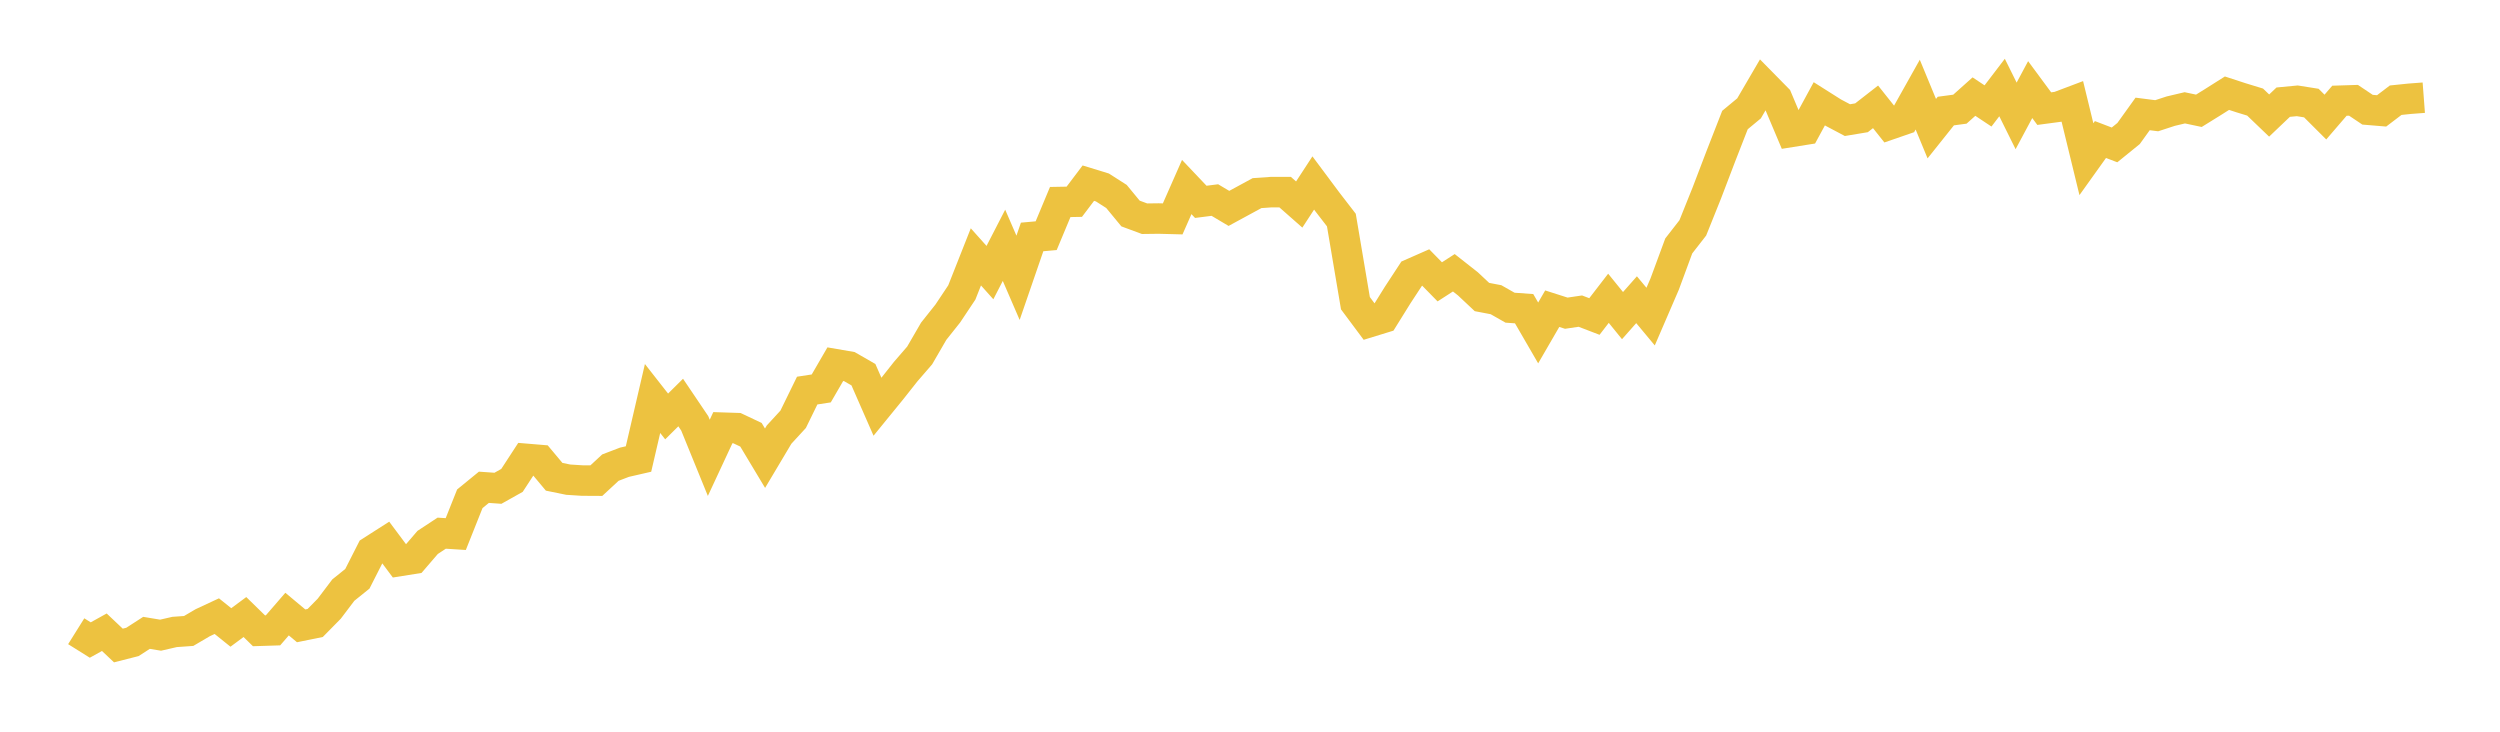 <svg width="164" height="48" xmlns="http://www.w3.org/2000/svg" xmlns:xlink="http://www.w3.org/1999/xlink"><path fill="none" stroke="rgb(237,194,64)" stroke-width="2" d="M5,41.409L5.922,41.986L6.844,41.474L7.766,42.345L8.689,42.11L9.611,41.515L10.533,41.668L11.455,41.456L12.377,41.391L13.299,40.849L14.222,40.419L15.144,41.161L16.066,40.478L16.988,41.379L17.91,41.35L18.832,40.284L19.754,41.055L20.677,40.867L21.599,39.93L22.521,38.711L23.443,37.969L24.365,36.154L25.287,35.565L26.21,36.802L27.132,36.655L28.054,35.583L28.976,34.976L29.898,35.035L30.82,32.72L31.743,31.966L32.665,32.031L33.587,31.513L34.509,30.099L35.431,30.176L36.353,31.277L37.275,31.466L38.198,31.525L39.12,31.53L40.042,30.676L40.964,30.323L41.886,30.111L42.808,26.141L43.731,27.319L44.653,26.406L45.575,27.772L46.497,30.034L47.419,28.055L48.341,28.085L49.263,28.52L50.186,30.058L51.108,28.509L52.03,27.507L52.952,25.622L53.874,25.481L54.796,23.891L55.719,24.05L56.641,24.58L57.563,26.683L58.485,25.552L59.407,24.385L60.329,23.319L61.251,21.729L62.174,20.568L63.096,19.184L64.018,16.851L64.94,17.882L65.862,16.092L66.784,18.224L67.707,15.544L68.629,15.461L69.551,13.252L70.473,13.235L71.395,12.015L72.317,12.298L73.24,12.887L74.162,14.006L75.084,14.348L76.006,14.336L76.928,14.36L77.85,12.269L78.772,13.241L79.695,13.123L80.617,13.671L81.539,13.17L82.461,12.669L83.383,12.604L84.305,12.604L85.228,13.417L86.15,12.004L87.072,13.241L87.994,14.436L88.916,19.891L89.838,21.128L90.76,20.845L91.683,19.361L92.605,17.953L93.527,17.547L94.449,18.489L95.371,17.894L96.293,18.619L97.216,19.485L98.138,19.661L99.06,20.185L99.982,20.25L100.904,21.841L101.826,20.25L102.749,20.545L103.671,20.409L104.593,20.763L105.515,19.567L106.437,20.704L107.359,19.661L108.281,20.769L109.204,18.63L110.126,16.133L111.048,14.949L111.97,12.652L112.892,10.237L113.814,7.874L114.737,7.109L115.659,5.53L116.581,6.467L117.503,8.652L118.425,8.505L119.347,6.808L120.269,7.391L121.192,7.88L122.114,7.727L123.036,7.009L123.958,8.169L124.88,7.851L125.802,6.207L126.725,8.44L127.647,7.285L128.569,7.162L129.491,6.337L130.413,6.95L131.335,5.742L132.257,7.603L133.18,5.878L134.102,7.126L135.024,7.003L135.946,6.655L136.868,10.443L137.79,9.153L138.713,9.506L139.635,8.758L140.557,7.474L141.479,7.592L142.401,7.291L143.323,7.073L144.246,7.268L145.168,6.696L146.09,6.113L147.012,6.414L147.934,6.696L148.856,7.58L149.778,6.702L150.701,6.614L151.623,6.761L152.545,7.68L153.467,6.608L154.389,6.579L155.311,7.197L156.234,7.274L157.156,6.573L158.078,6.478L159,6.408"></path></svg>